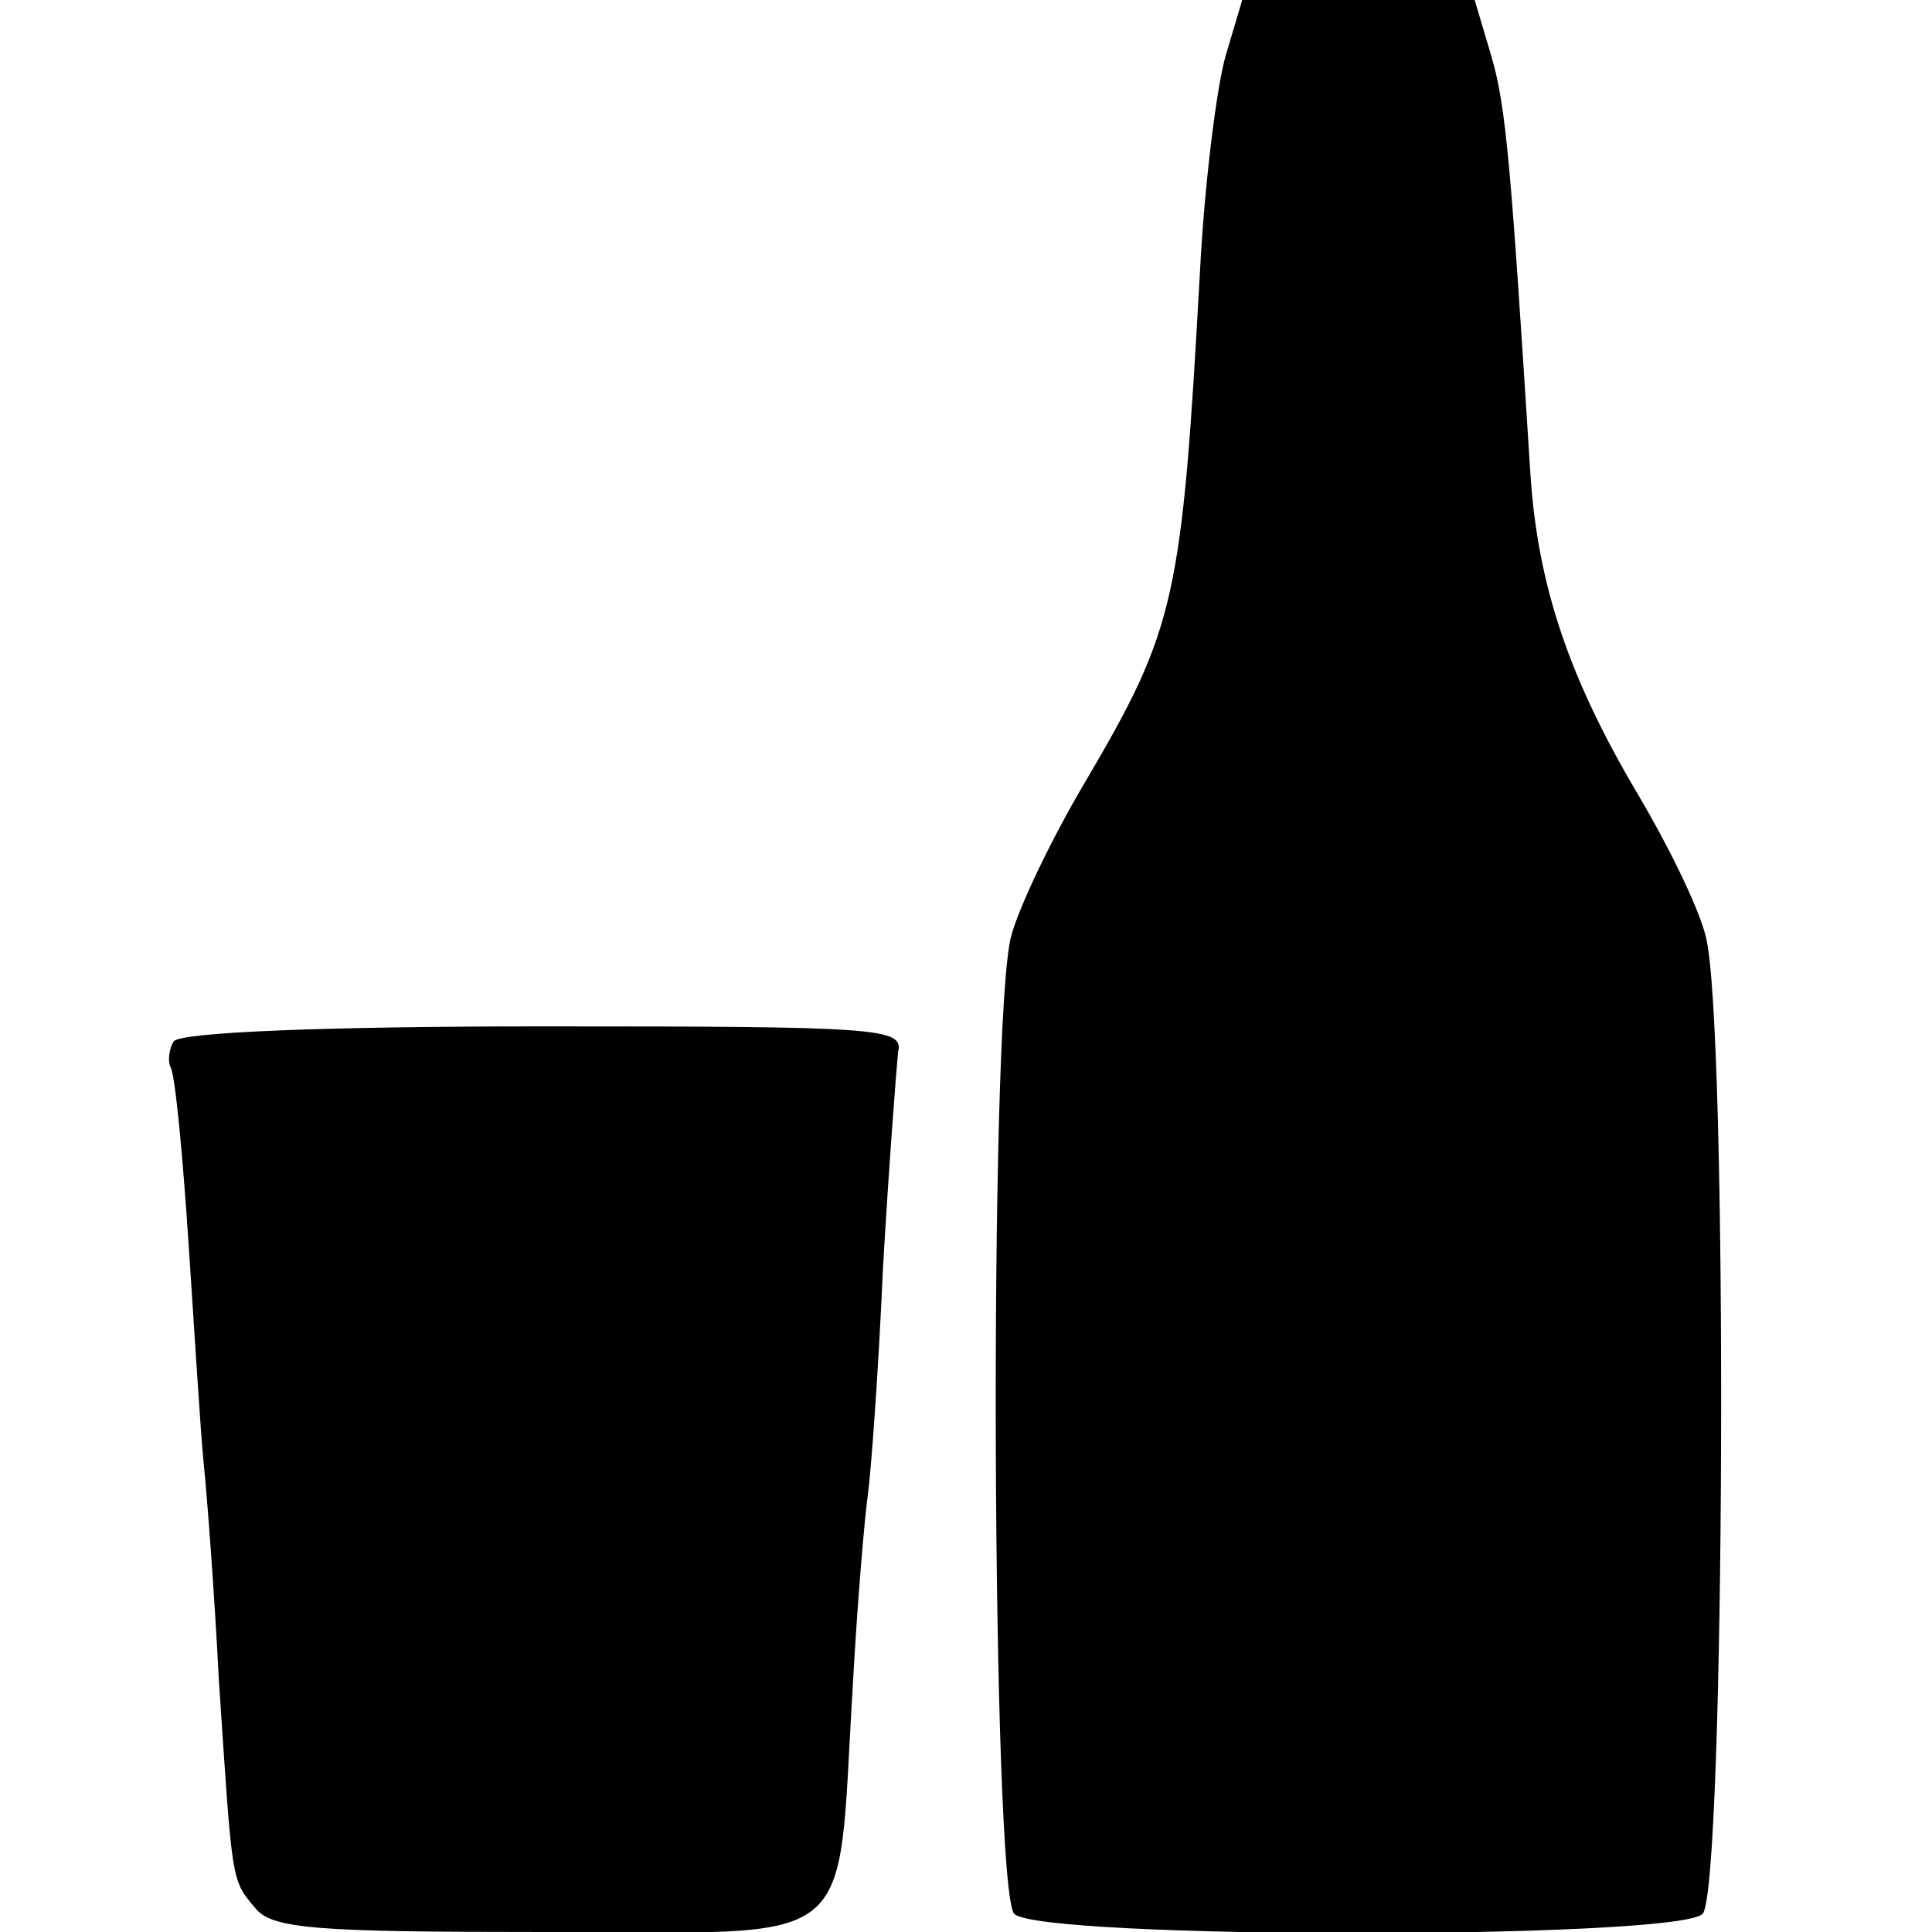 <?xml version="1.0" standalone="no"?>
<!DOCTYPE svg PUBLIC "-//W3C//DTD SVG 20010904//EN"
 "http://www.w3.org/TR/2001/REC-SVG-20010904/DTD/svg10.dtd">
<svg version="1.0" xmlns="http://www.w3.org/2000/svg"
 width="128pt" height="128pt" viewBox="0 0 128 128"
 preserveAspectRatio="xMidYMid meet">
<g transform="translate(0,128) scale(0.1,-0.1)"
fill="#000000" stroke="none">
<path d="M812 1243 c-6 -21 -14 -85 -17 -143 -12 -217 -16 -236 -76 -338 -22
-37 -44 -83 -49 -102 -15 -53 -13 -633 2 -648 17 -17 439 -17 456 0 15 15 17
595 2 648 -5 20 -26 62 -45 94 -45 76 -66 137 -71 211 -13 205 -16 244 -26
278 l-11 37 -77 0 -77 0 -11 -37z"/>
<path d="M115 590 c-3 -5 -4 -13 -2 -17 3 -5 8 -57 12 -118 4 -60 8 -126 10
-145 2 -19 7 -84 10 -143 9 -135 8 -132 24 -151 11 -14 40 -16 191 -16 213 0
194 -16 205 163 3 56 8 113 10 127 2 14 7 81 10 150 4 69 9 133 10 143 4 16
-13 17 -235 17 -148 0 -241 -4 -245 -10z"/>
</g>
</svg>
